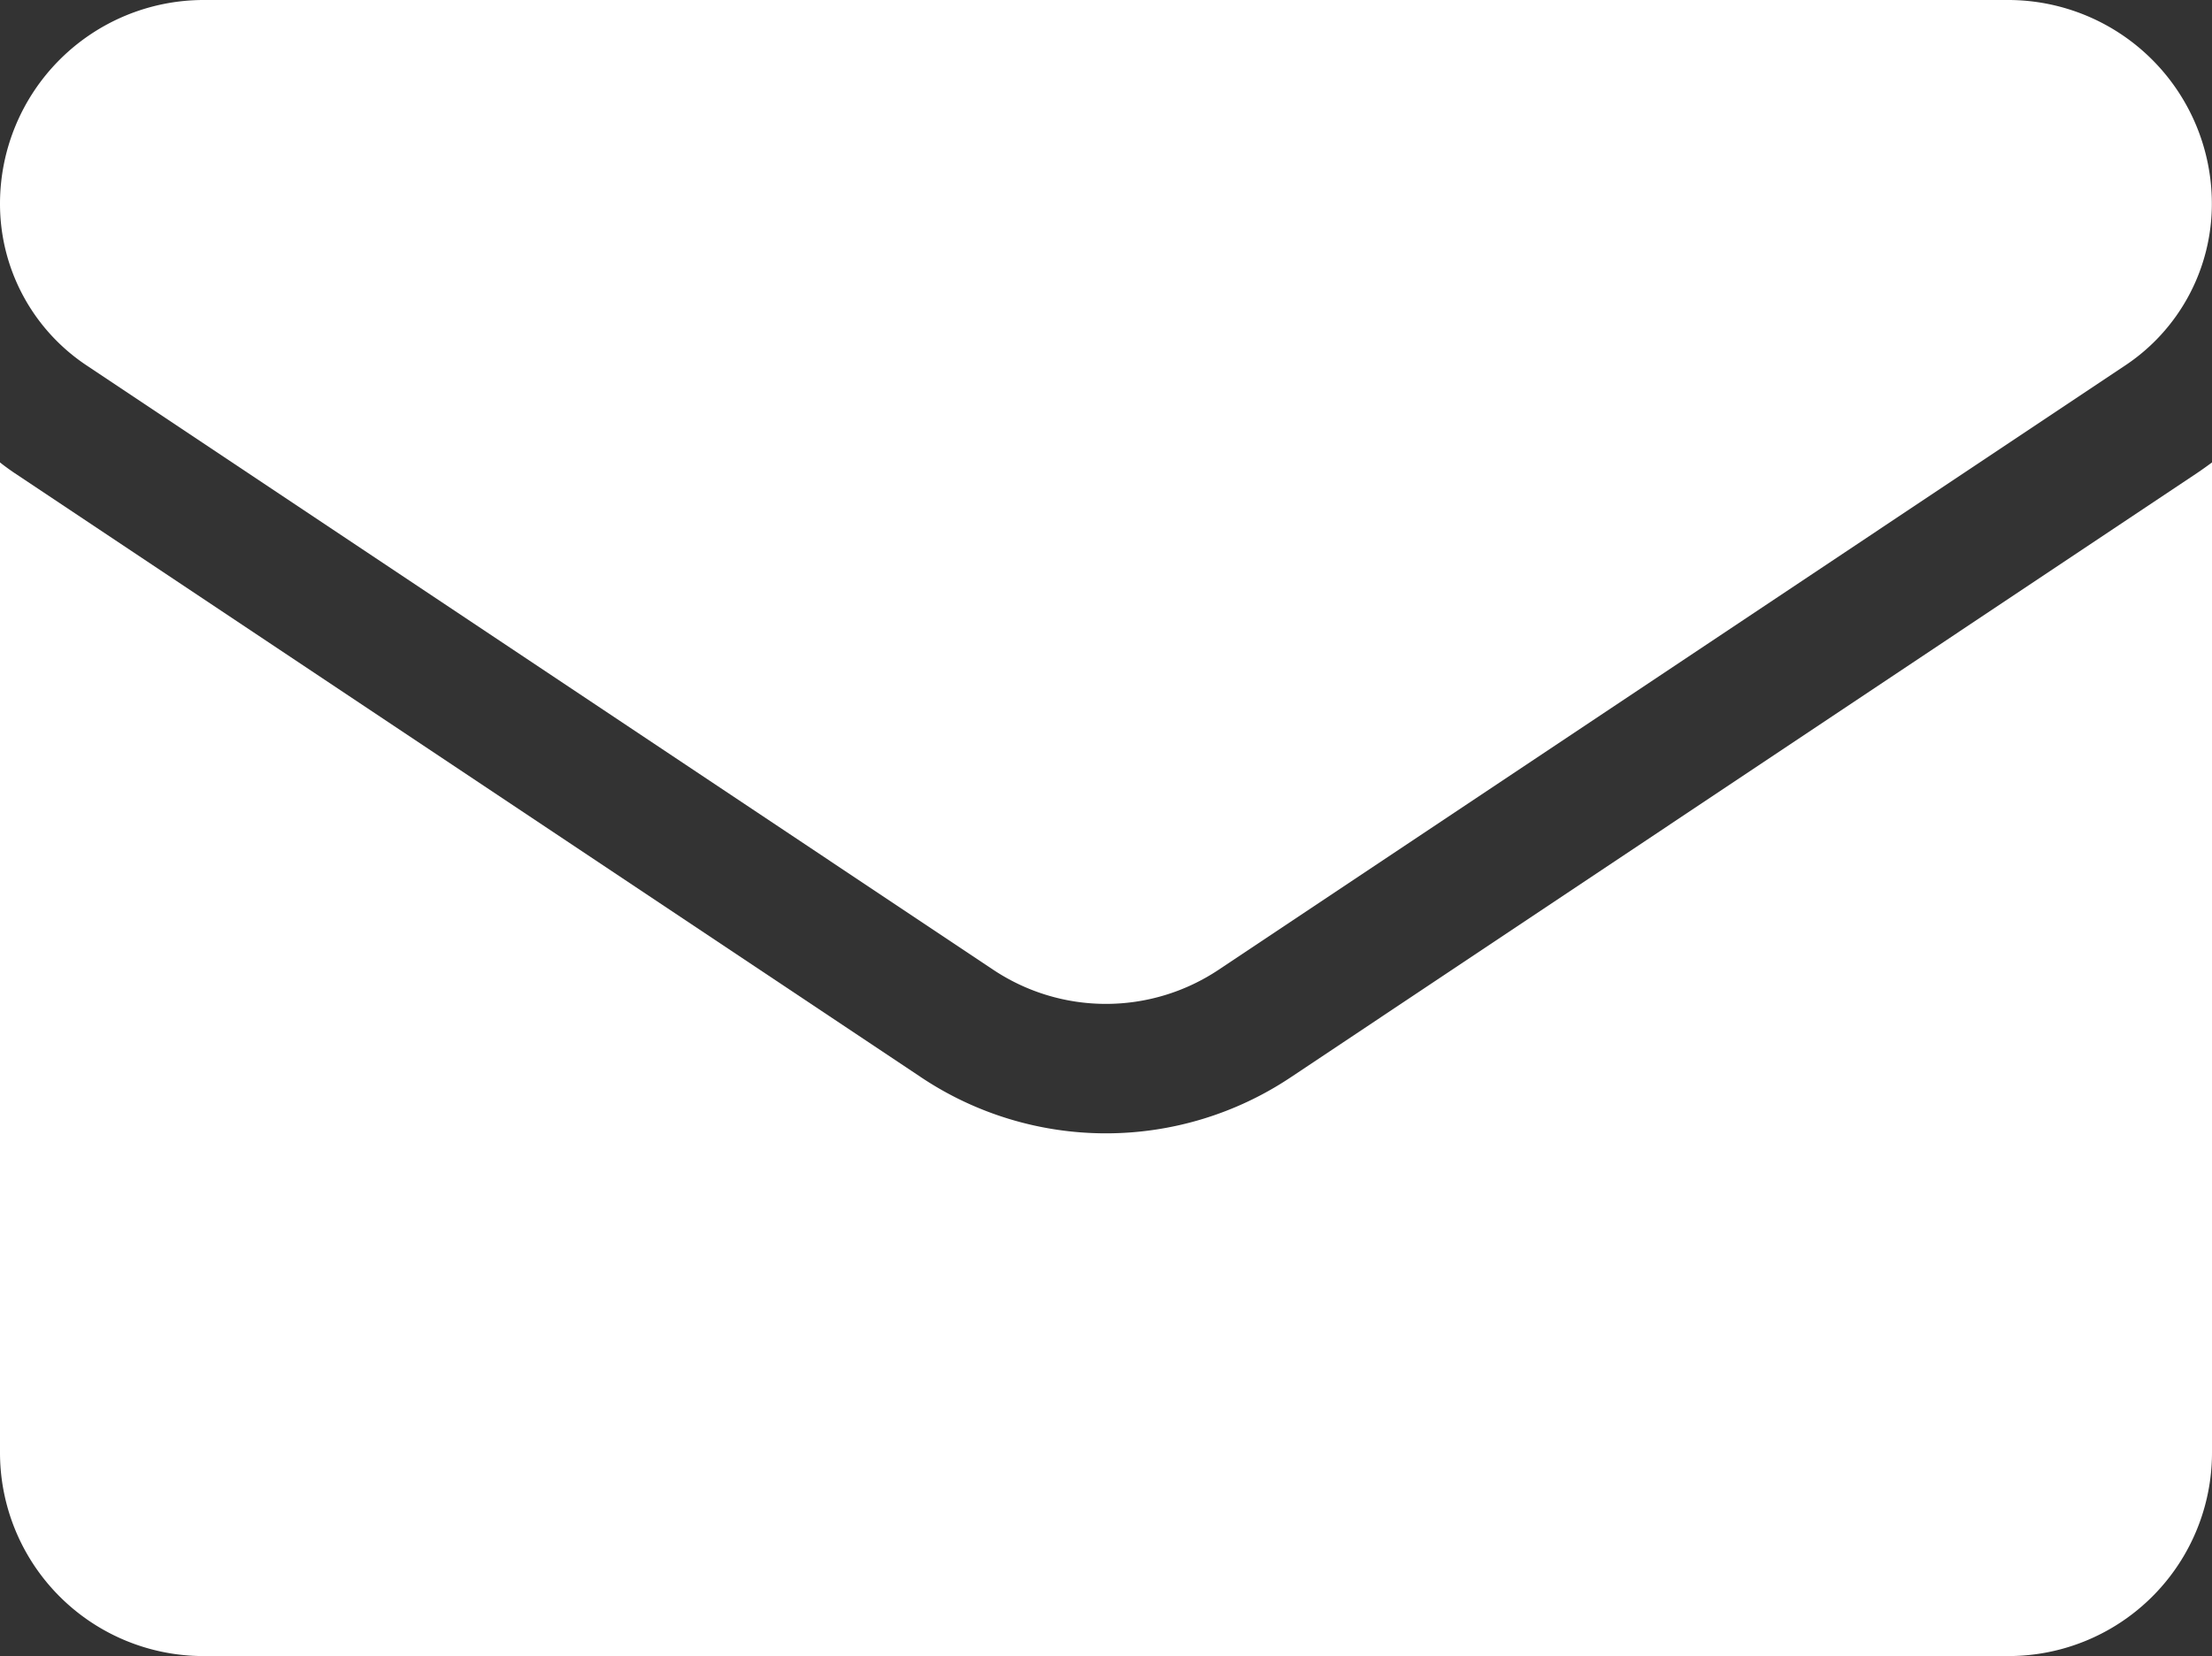 <svg id="email_1_" data-name="email (1)" xmlns="http://www.w3.org/2000/svg" width="16.021" height="11.999" viewBox="0 0 16.021 11.999">
  <rect x="0" y="0" width="16.021" height="11.999" fill="#333333" stroke="none"/>
  <path id="Path_4890" data-name="Path 4890" d="M9.349,175.854a2.41,2.41,0,0,1-2.678,0L.107,171.478Q.052,171.441,0,171.4v7.172a1.474,1.474,0,0,0,1.475,1.475H14.546a1.474,1.474,0,0,0,1.475-1.475V171.4c-.035.026-.07.051-.107.076Z" transform="translate(0 -168.05)" fill="#fff"/>
  <path id="Path_4891" data-name="Path 4891" d="M.627,66.913,7.192,71.29a1.471,1.471,0,0,0,1.636,0l6.565-4.377a1.406,1.406,0,0,0,.627-1.173,1.476,1.476,0,0,0-1.474-1.474H1.474A1.476,1.476,0,0,0,0,65.741a1.405,1.405,0,0,0,.627,1.172Z" transform="translate(0 -64.266)" fill="#fff"/>
</svg>
